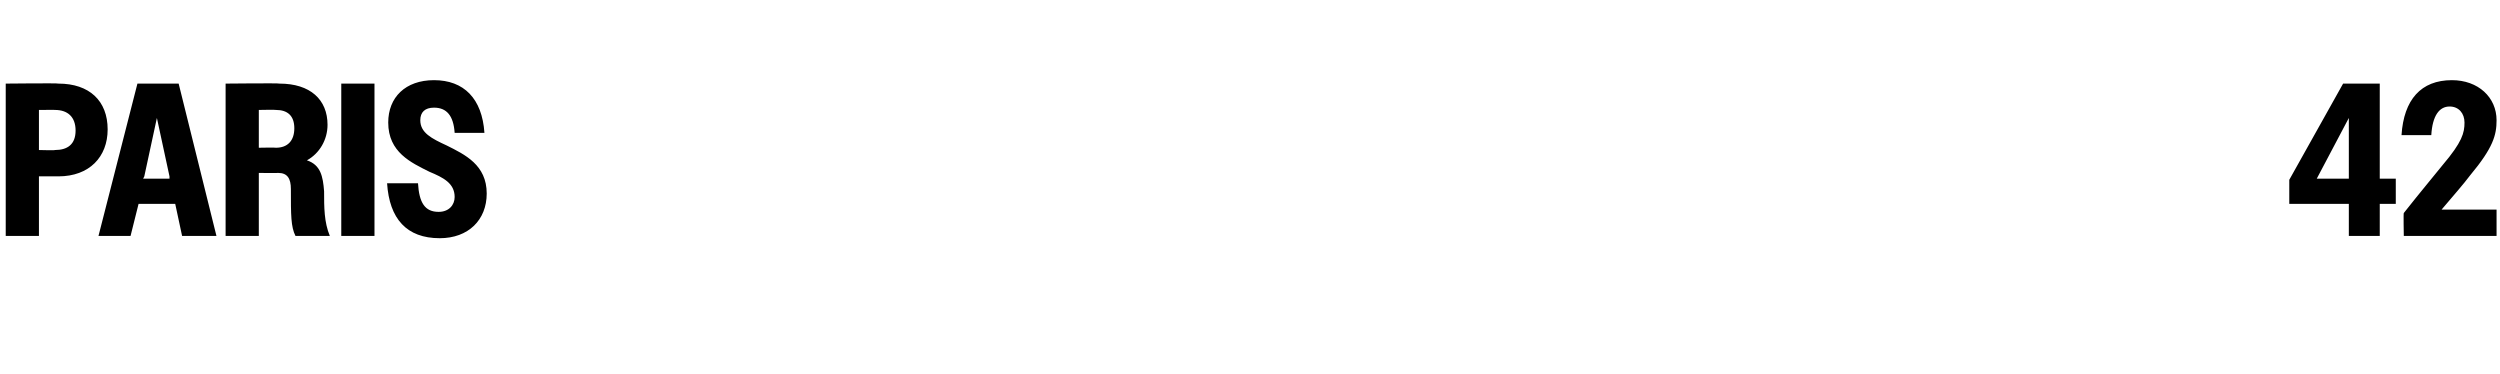 <?xml version="1.0" standalone="no"?>
<!DOCTYPE svg PUBLIC "-//W3C//DTD SVG 1.1//EN" "http://www.w3.org/Graphics/SVG/1.1/DTD/svg11.dtd">
<svg xmlns="http://www.w3.org/2000/svg" version="1.1" width="218.3px" height="32.7px" viewBox="0 -1 218.3 32.7" style="top:-1px">
  <desc>paris 42</desc>
  <defs/>
  <g id="Polygon37628">
    <path d="M 0.5 6.3 C 0.5 6.3 5.09 6.25 5.1 6.3 C 7.8 6.3 9.4 7.8 9.4 10.3 C 9.4 12.7 7.8 14.4 5.1 14.4 C 5.15 14.4 3.4 14.4 3.4 14.4 L 3.4 19.6 L 0.5 19.6 L 0.5 6.3 Z M 3.4 8.6 L 3.4 12.1 C 3.4 12.1 4.84 12.14 4.8 12.1 C 5.9 12.1 6.6 11.6 6.6 10.4 C 6.6 9.2 5.9 8.6 4.8 8.6 C 4.84 8.59 3.4 8.6 3.4 8.6 Z M 12 6.3 L 15.6 6.3 L 18.9 19.6 L 15.9 19.6 L 15.3 16.8 L 12.1 16.8 L 11.4 19.6 L 8.6 19.6 L 12 6.3 Z M 12.5 14.6 L 14.8 14.6 L 14.8 14.4 L 13.7 9.3 L 12.6 14.4 L 12.5 14.6 Z M 19.7 6.3 C 19.7 6.3 24.4 6.25 24.4 6.3 C 27.1 6.3 28.6 7.7 28.6 9.9 C 28.6 11.2 27.9 12.4 26.8 13 C 28 13.4 28.2 14.4 28.3 15.7 C 28.3 17.1 28.3 18.4 28.8 19.6 C 28.8 19.6 25.8 19.6 25.8 19.6 C 25.4 18.8 25.4 17.8 25.4 15.5 C 25.4 14.6 25.1 14.1 24.3 14.1 C 24.26 14.12 22.6 14.1 22.6 14.1 L 22.6 19.6 L 19.7 19.6 L 19.7 6.3 Z M 22.6 8.6 L 22.6 11.9 C 22.6 11.9 24.11 11.87 24.1 11.9 C 25.1 11.9 25.7 11.3 25.7 10.2 C 25.7 9.1 25.1 8.6 24.1 8.6 C 24.11 8.57 22.6 8.6 22.6 8.6 Z M 29.8 6.3 L 32.7 6.3 L 32.7 19.6 L 29.8 19.6 L 29.8 6.3 Z M 33.8 15 C 33.8 15 36.5 15 36.5 15 C 36.6 16.7 37.1 17.5 38.3 17.5 C 39.2 17.5 39.7 16.9 39.7 16.2 C 39.7 15 38.7 14.5 37.5 14 C 35.9 13.2 33.9 12.3 33.9 9.7 C 33.9 7.5 35.4 6 37.9 6 C 40.5 6 42.1 7.6 42.3 10.6 C 42.3 10.6 39.7 10.6 39.7 10.6 C 39.6 9.1 39 8.4 37.9 8.4 C 37.1 8.4 36.7 8.8 36.7 9.5 C 36.7 10.6 37.7 11.1 39 11.7 C 40.6 12.5 42.5 13.4 42.5 15.9 C 42.5 18.2 40.9 19.8 38.4 19.8 C 35.5 19.8 34 18.1 33.8 15 Z M 205.1 16.8 L 199.9 16.8 L 199.9 14.7 L 204.6 6.3 L 207.8 6.3 L 207.8 14.6 L 209.2 14.6 L 209.2 16.8 L 207.8 16.8 L 207.8 19.6 L 205.1 19.6 L 205.1 16.8 Z M 202.3 14.6 L 205.1 14.6 L 205.1 9.3 L 202.3 14.6 Z M 209.9 17.6 C 211.4 15.7 212.5 14.4 213.3 13.4 C 215 11.4 215.2 10.6 215.2 9.7 C 215.2 8.9 214.7 8.3 213.9 8.3 C 213 8.3 212.4 9.1 212.3 10.8 C 212.3 10.8 209.7 10.8 209.7 10.8 C 209.9 7.7 211.4 6 214.1 6 C 216.4 6 218 7.5 218 9.5 C 218 10.8 217.7 11.9 215.7 14.3 C 215.1 15.1 214.3 16 213.2 17.3 C 213.2 17.31 218 17.3 218 17.3 L 218 19.6 L 209.9 19.6 C 209.9 19.6 209.86 17.57 209.9 17.6 Z " stroke="none" fill="#000"/>
  </g>
</svg>